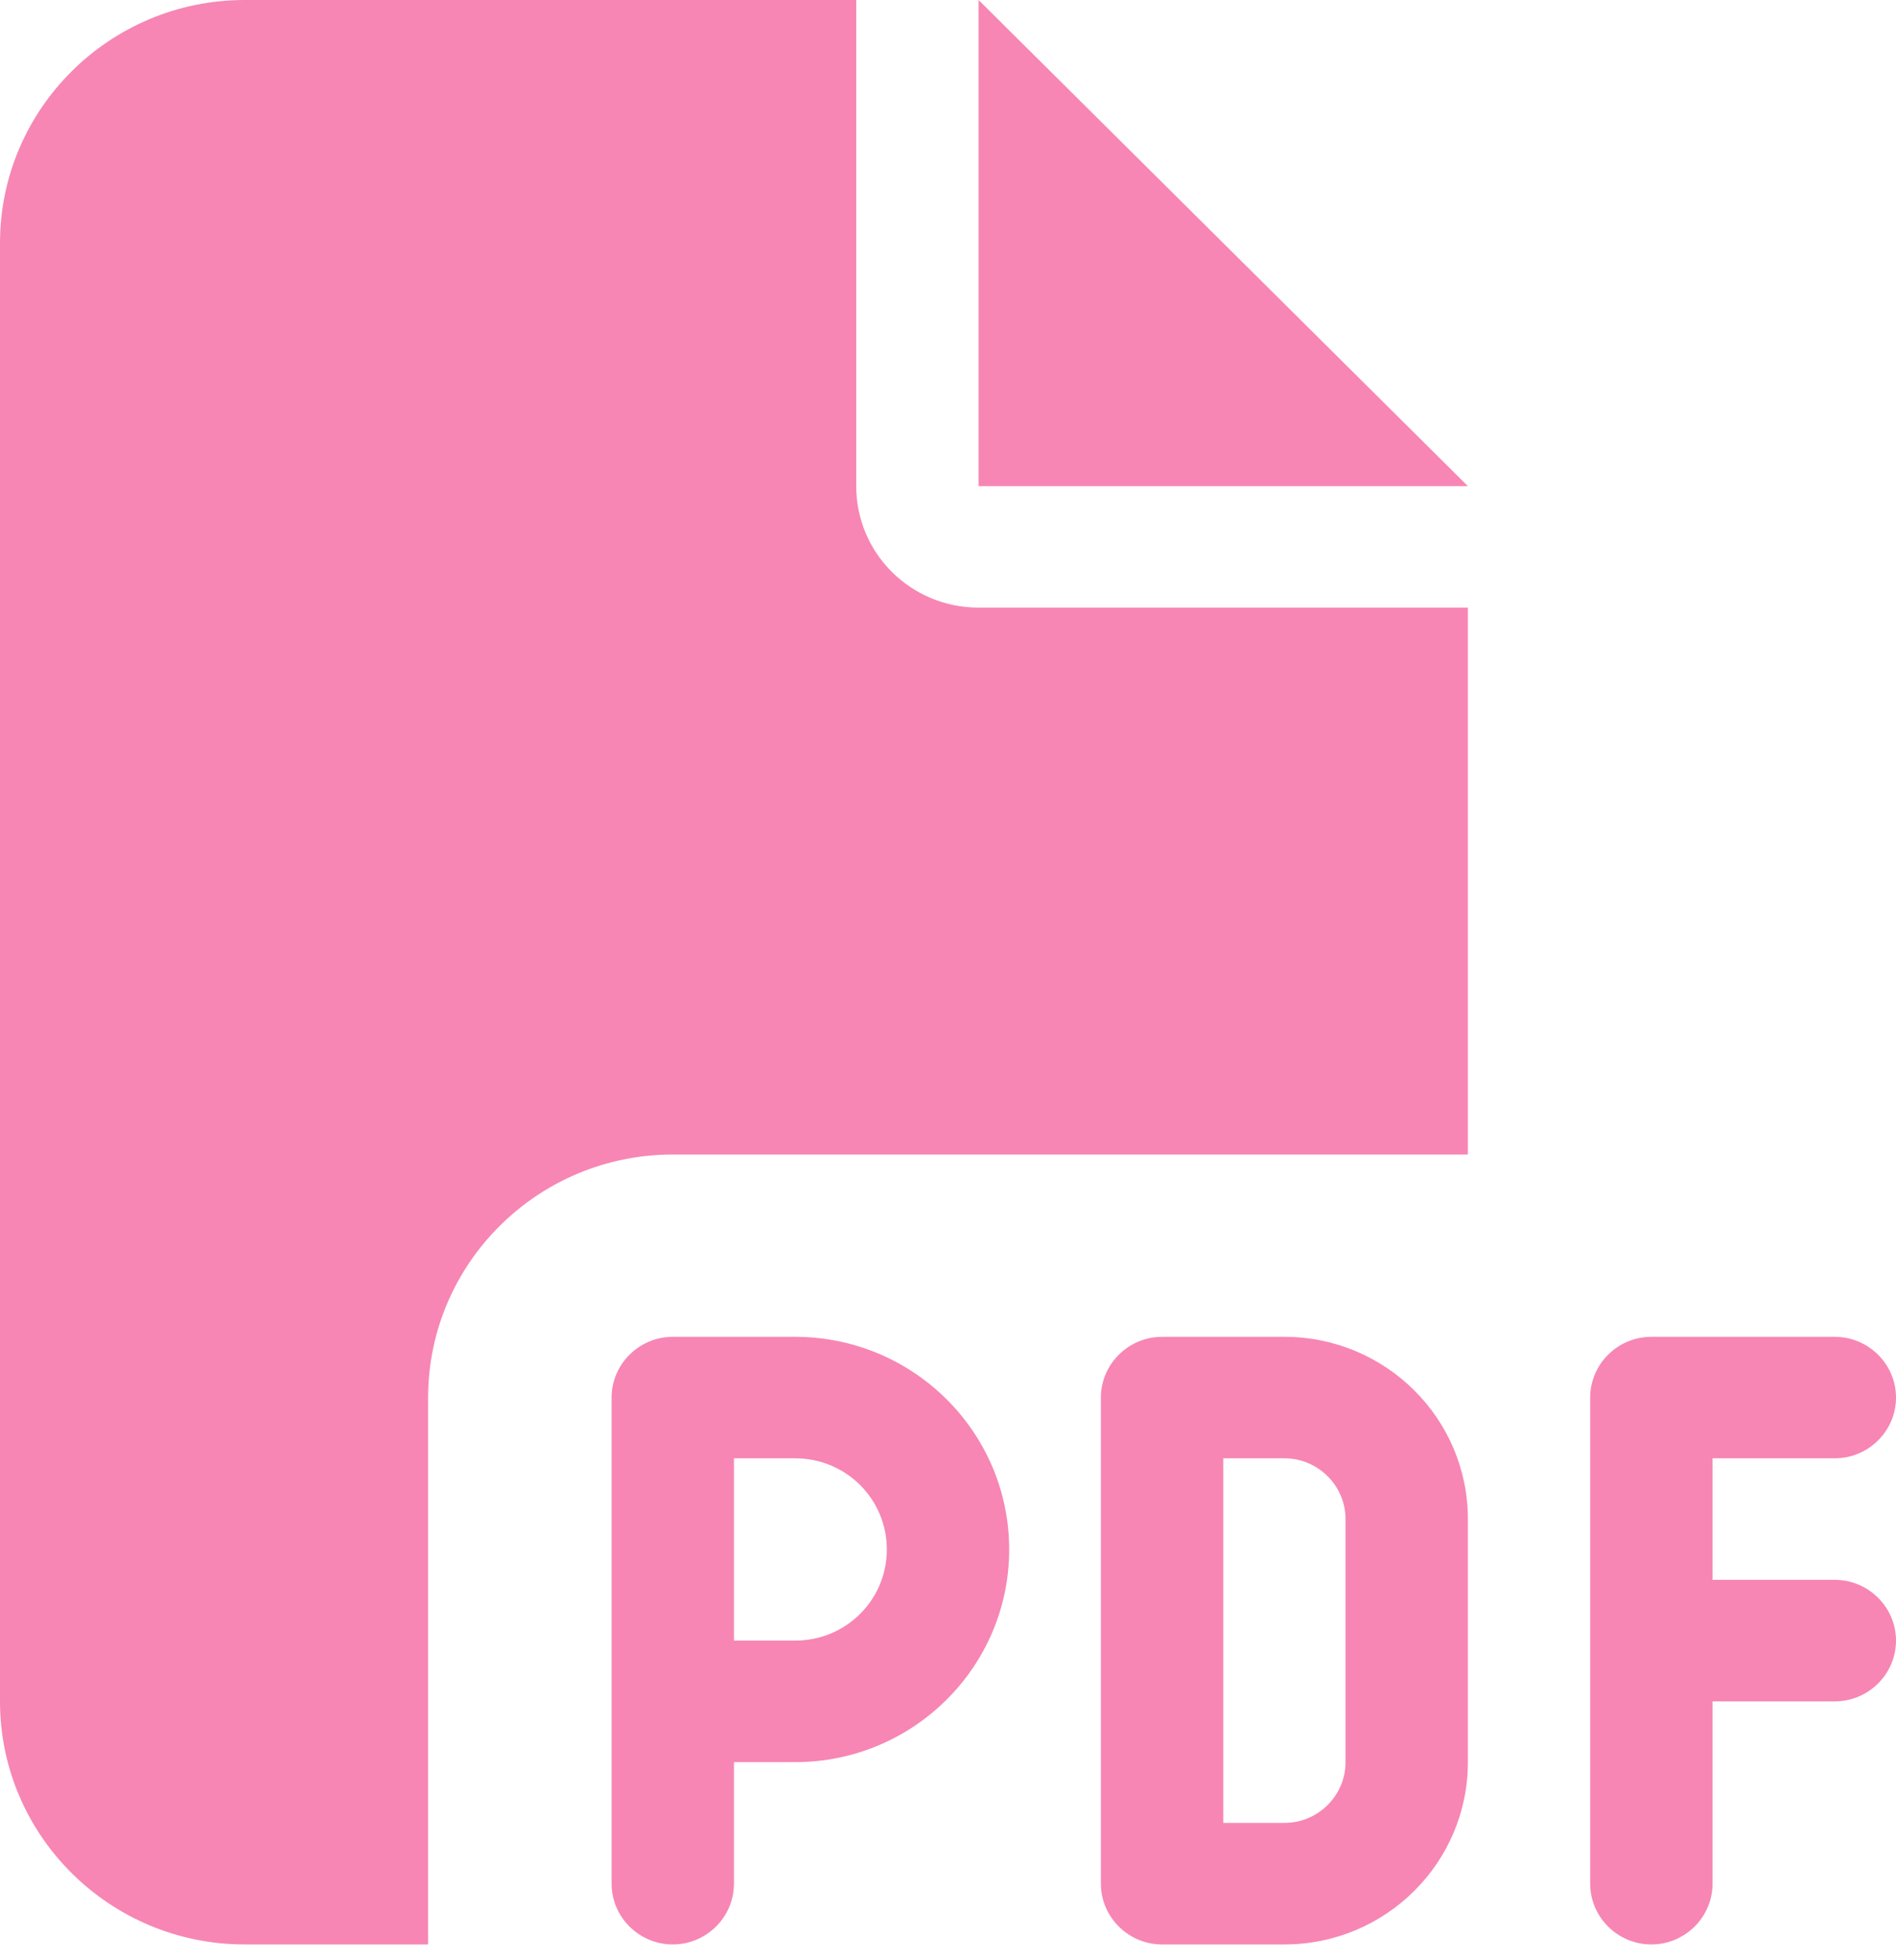 <svg width="30" height="31" viewBox="0 0 30 31" fill="none" xmlns="http://www.w3.org/2000/svg">
<path d="M0 3.844C0 1.724 1.736 0 3.871 0H13.548V7.688C13.548 8.751 14.413 9.609 15.484 9.609H23.226V18.258H10.645C8.51 18.258 6.774 19.982 6.774 22.102V30.75H3.871C1.736 30.75 0 29.026 0 26.906V3.844ZM23.226 7.688H15.484V0L23.226 7.688ZM10.645 21.141H12.581C14.45 21.141 15.968 22.648 15.968 24.504C15.968 26.36 14.45 27.867 12.581 27.867H11.613V29.789C11.613 30.318 11.177 30.75 10.645 30.75C10.113 30.75 9.677 30.318 9.677 29.789V26.906V22.102C9.677 21.573 10.113 21.141 10.645 21.141ZM12.581 25.945C13.385 25.945 14.032 25.303 14.032 24.504C14.032 23.705 13.385 23.062 12.581 23.062H11.613V25.945H12.581ZM18.387 21.141H20.323C21.925 21.141 23.226 22.432 23.226 24.023V27.867C23.226 29.459 21.925 30.75 20.323 30.75H18.387C17.855 30.75 17.419 30.318 17.419 29.789V22.102C17.419 21.573 17.855 21.141 18.387 21.141ZM20.323 28.828C20.855 28.828 21.29 28.396 21.29 27.867V24.023C21.29 23.495 20.855 23.062 20.323 23.062H19.355V28.828H20.323ZM25.161 22.102C25.161 21.573 25.597 21.141 26.129 21.141H29.032C29.564 21.141 30 21.573 30 22.102C30 22.63 29.564 23.062 29.032 23.062H27.097V24.984H29.032C29.564 24.984 30 25.417 30 25.945C30 26.474 29.564 26.906 29.032 26.906H27.097V29.789C27.097 30.318 26.661 30.75 26.129 30.75C25.597 30.75 25.161 30.318 25.161 29.789V25.945V22.102Z" fill="#F786B4"/>
</svg>
